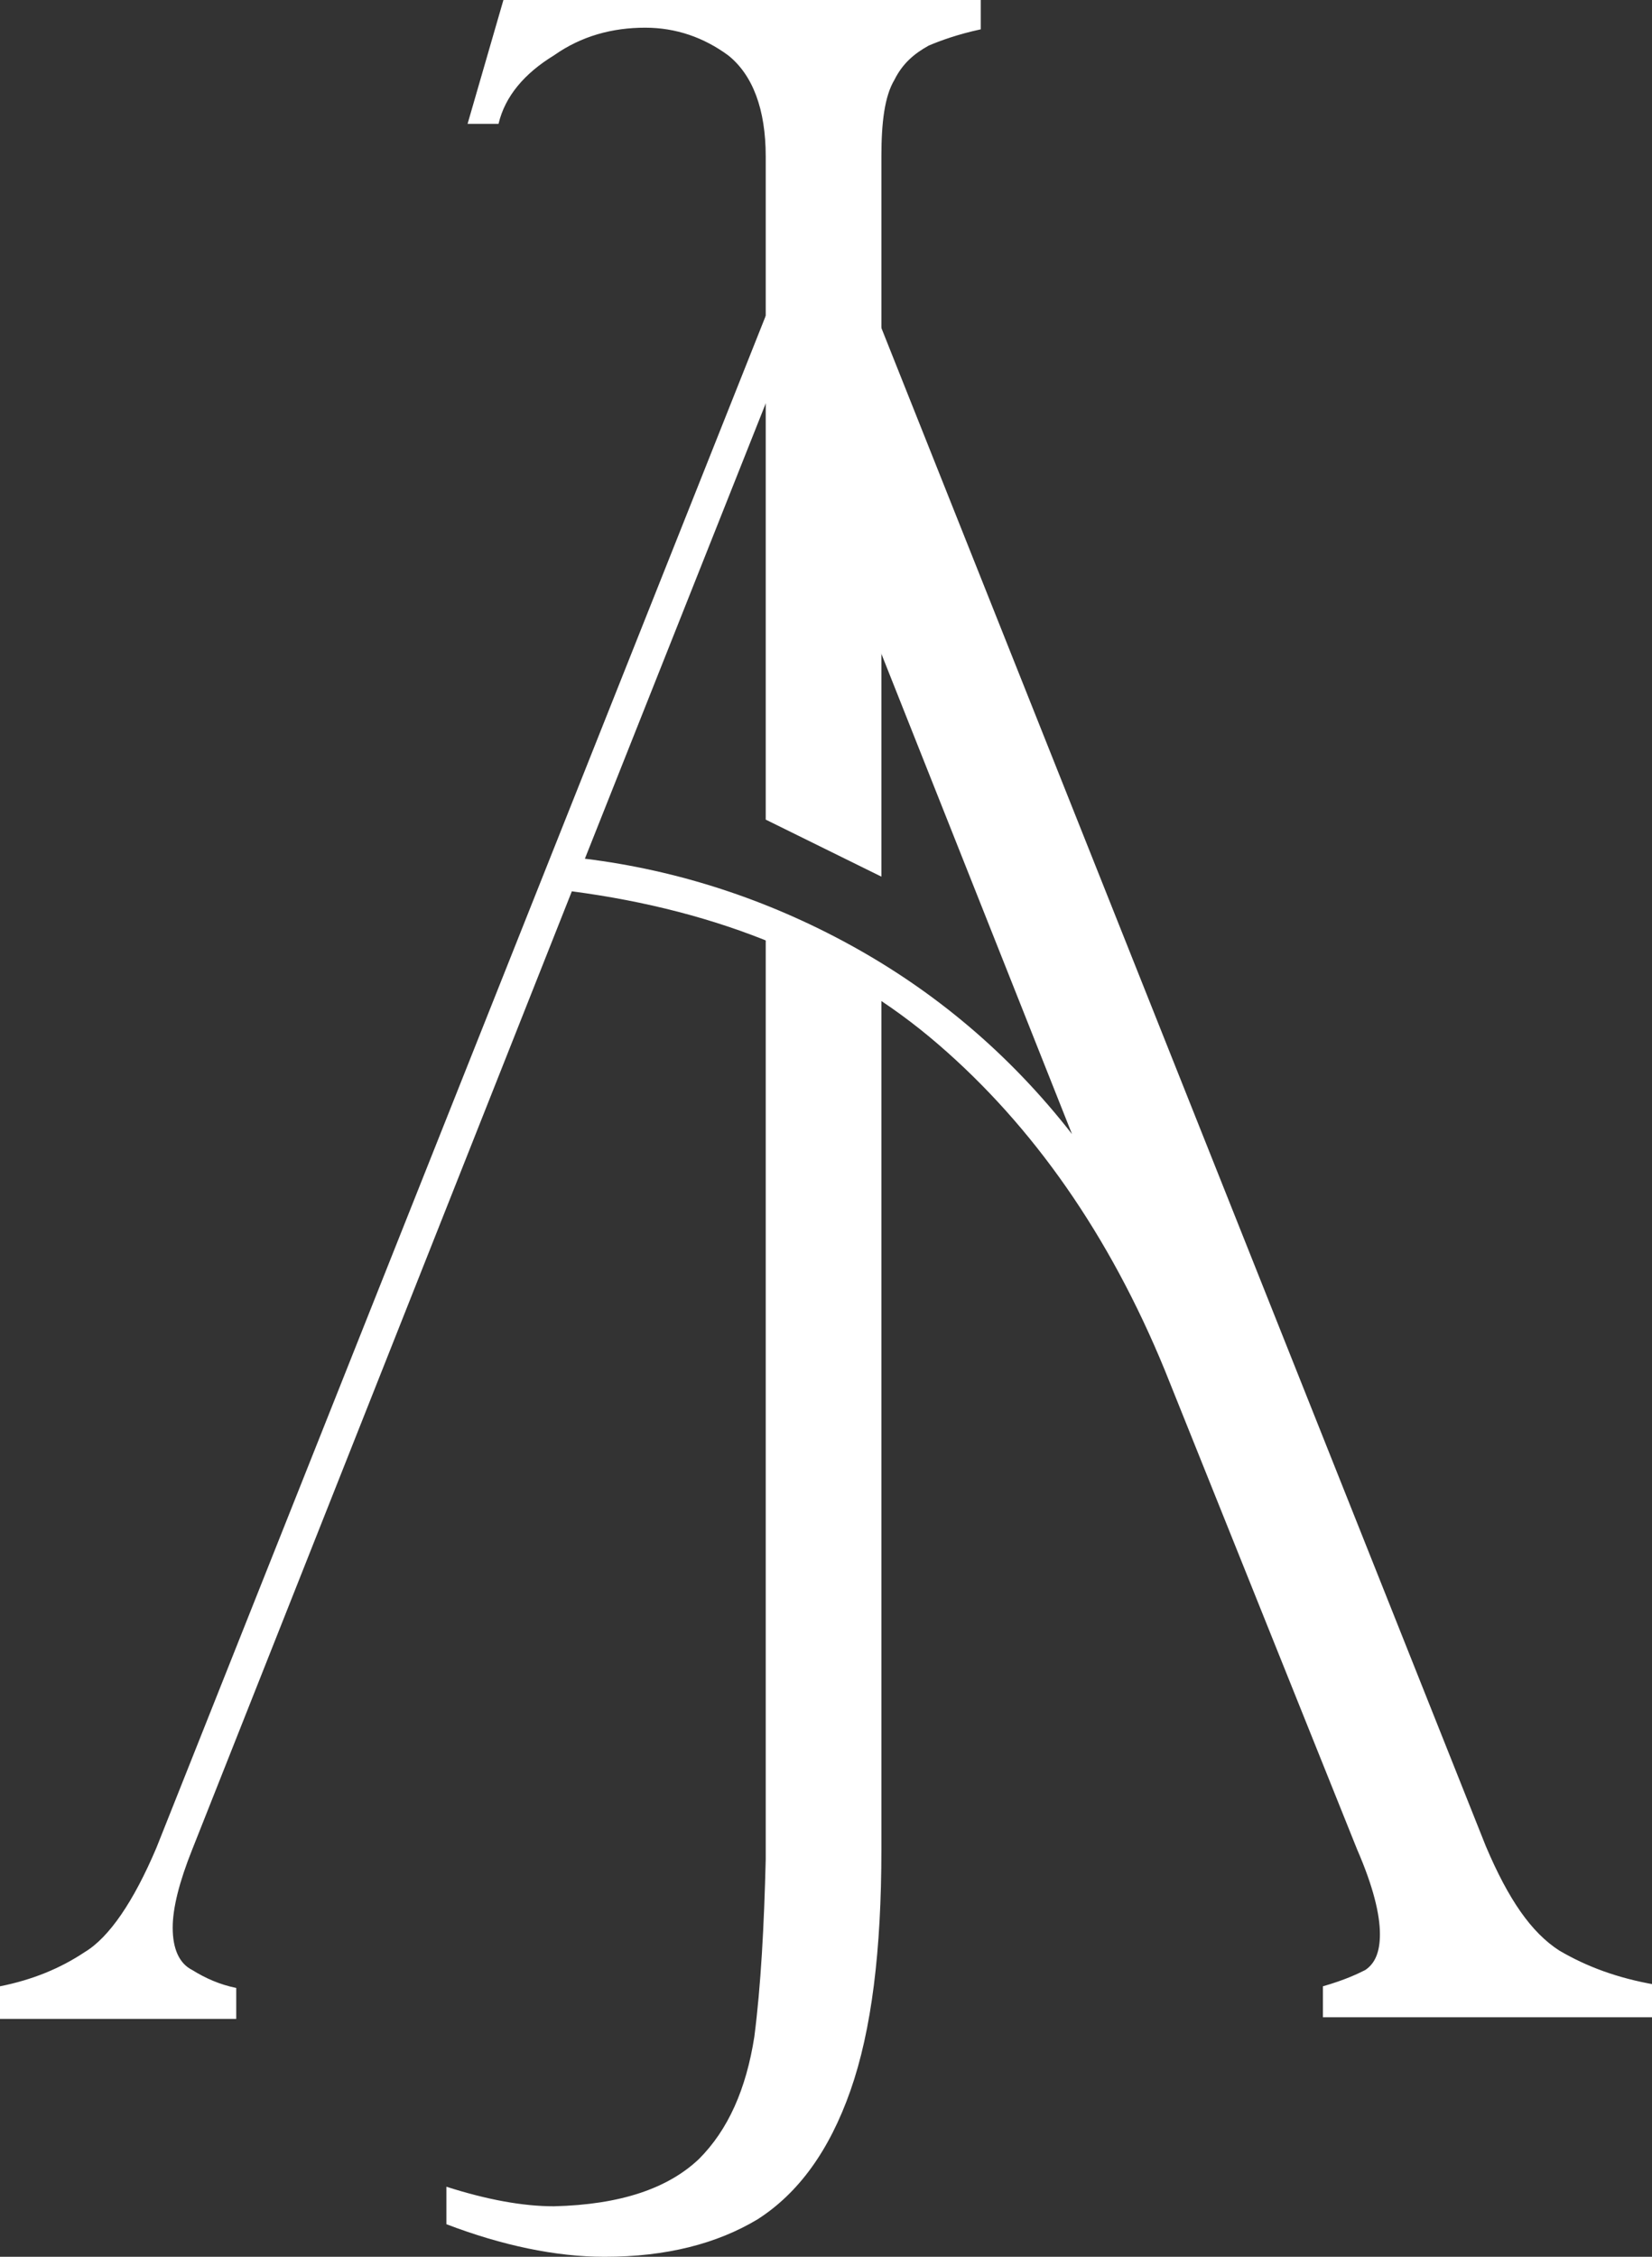 <?xml version="1.0" encoding="utf-8"?>
<!-- Generator: Adobe Illustrator 23.0.3, SVG Export Plug-In . SVG Version: 6.00 Build 0)  -->
<svg version="1.1" id="Layer_1" xmlns="http://www.w3.org/2000/svg" xmlns:xlink="http://www.w3.org/1999/xlink" x="0px" y="0px"
	 viewBox="0 0 101.4 138.5" style="enable-background:new 0 0 101.4 138.5;" xml:space="preserve">
<rect x="0" y="0" width="101.4" height="138.5" fill="#333333" stroke="none"/>
<style type="text/css">
	.st0{fill:#FFFFFF;}
</style>
<g>
	<path class="st0" d="M54.1,53.8l-7.1-3.5l0-9.1l0-19.5l0-12.1c0-2.9-0.8-5-2.3-6.2c-1.5-1.1-3.2-1.7-5.1-1.7c-2,0-3.9,0.5-5.6,1.7
		c-1.8,1.1-3,2.5-3.4,4.2h-1.9L30.9,0h29.3v1.8c-1.4,0.3-2.5,0.7-3.2,1c-0.9,0.5-1.6,1.1-2.1,2.1c-0.6,1-0.8,2.6-0.8,4.7v16.8V49
		v3.6V53.8z M54.1,60.5v53c0,6.2-0.6,11.1-1.9,14.8c-1.3,3.7-3.2,6.3-5.7,7.9c-2.5,1.5-5.6,2.3-9.4,2.3c-3,0-6.3-0.7-9.7-2v-2.3
		c2.5,0.8,4.7,1.2,6.6,1.2c4.1-0.1,7-1.1,8.9-2.9c1.8-1.8,2.9-4.3,3.4-7.5c0.4-3.1,0.6-6.8,0.7-10.9l0-57.5L54.1,60.5z"/>
	<path class="st0" d="M81.2,123.9v-2c1.4-0.4,2.2-0.8,2.6-1c0.6-0.4,0.9-1.1,0.9-2.2c0-1.2-0.4-2.9-1.4-5.2L71.5,84.1
		c-3.4-8.3-8.1-15-13.9-20c-5.9-5.1-13.4-8.2-22.5-9.4l-23.3,58.8c-0.8,2-1.2,3.6-1.2,4.8c0,1.3,0.4,2.2,1.2,2.6
		c0.8,0.5,1.7,0.9,2.7,1.1v1.9H0v-2c2-0.4,3.7-1.1,5.2-2.1c1.5-0.9,3-3.1,4.4-6.4l39.7-99.8h2.2l39.7,99.7c1.4,3.3,2.8,5.3,4.5,6.4
		c1.7,1,3.6,1.7,5.9,2.1v2H81.2z M47.5,23.5L35.9,52.7c5.7,0.7,11.2,2.5,16.3,5.3c5.1,2.8,9.7,6.6,13.6,11.6L47.5,23.5z"/>
</g>
</svg>
